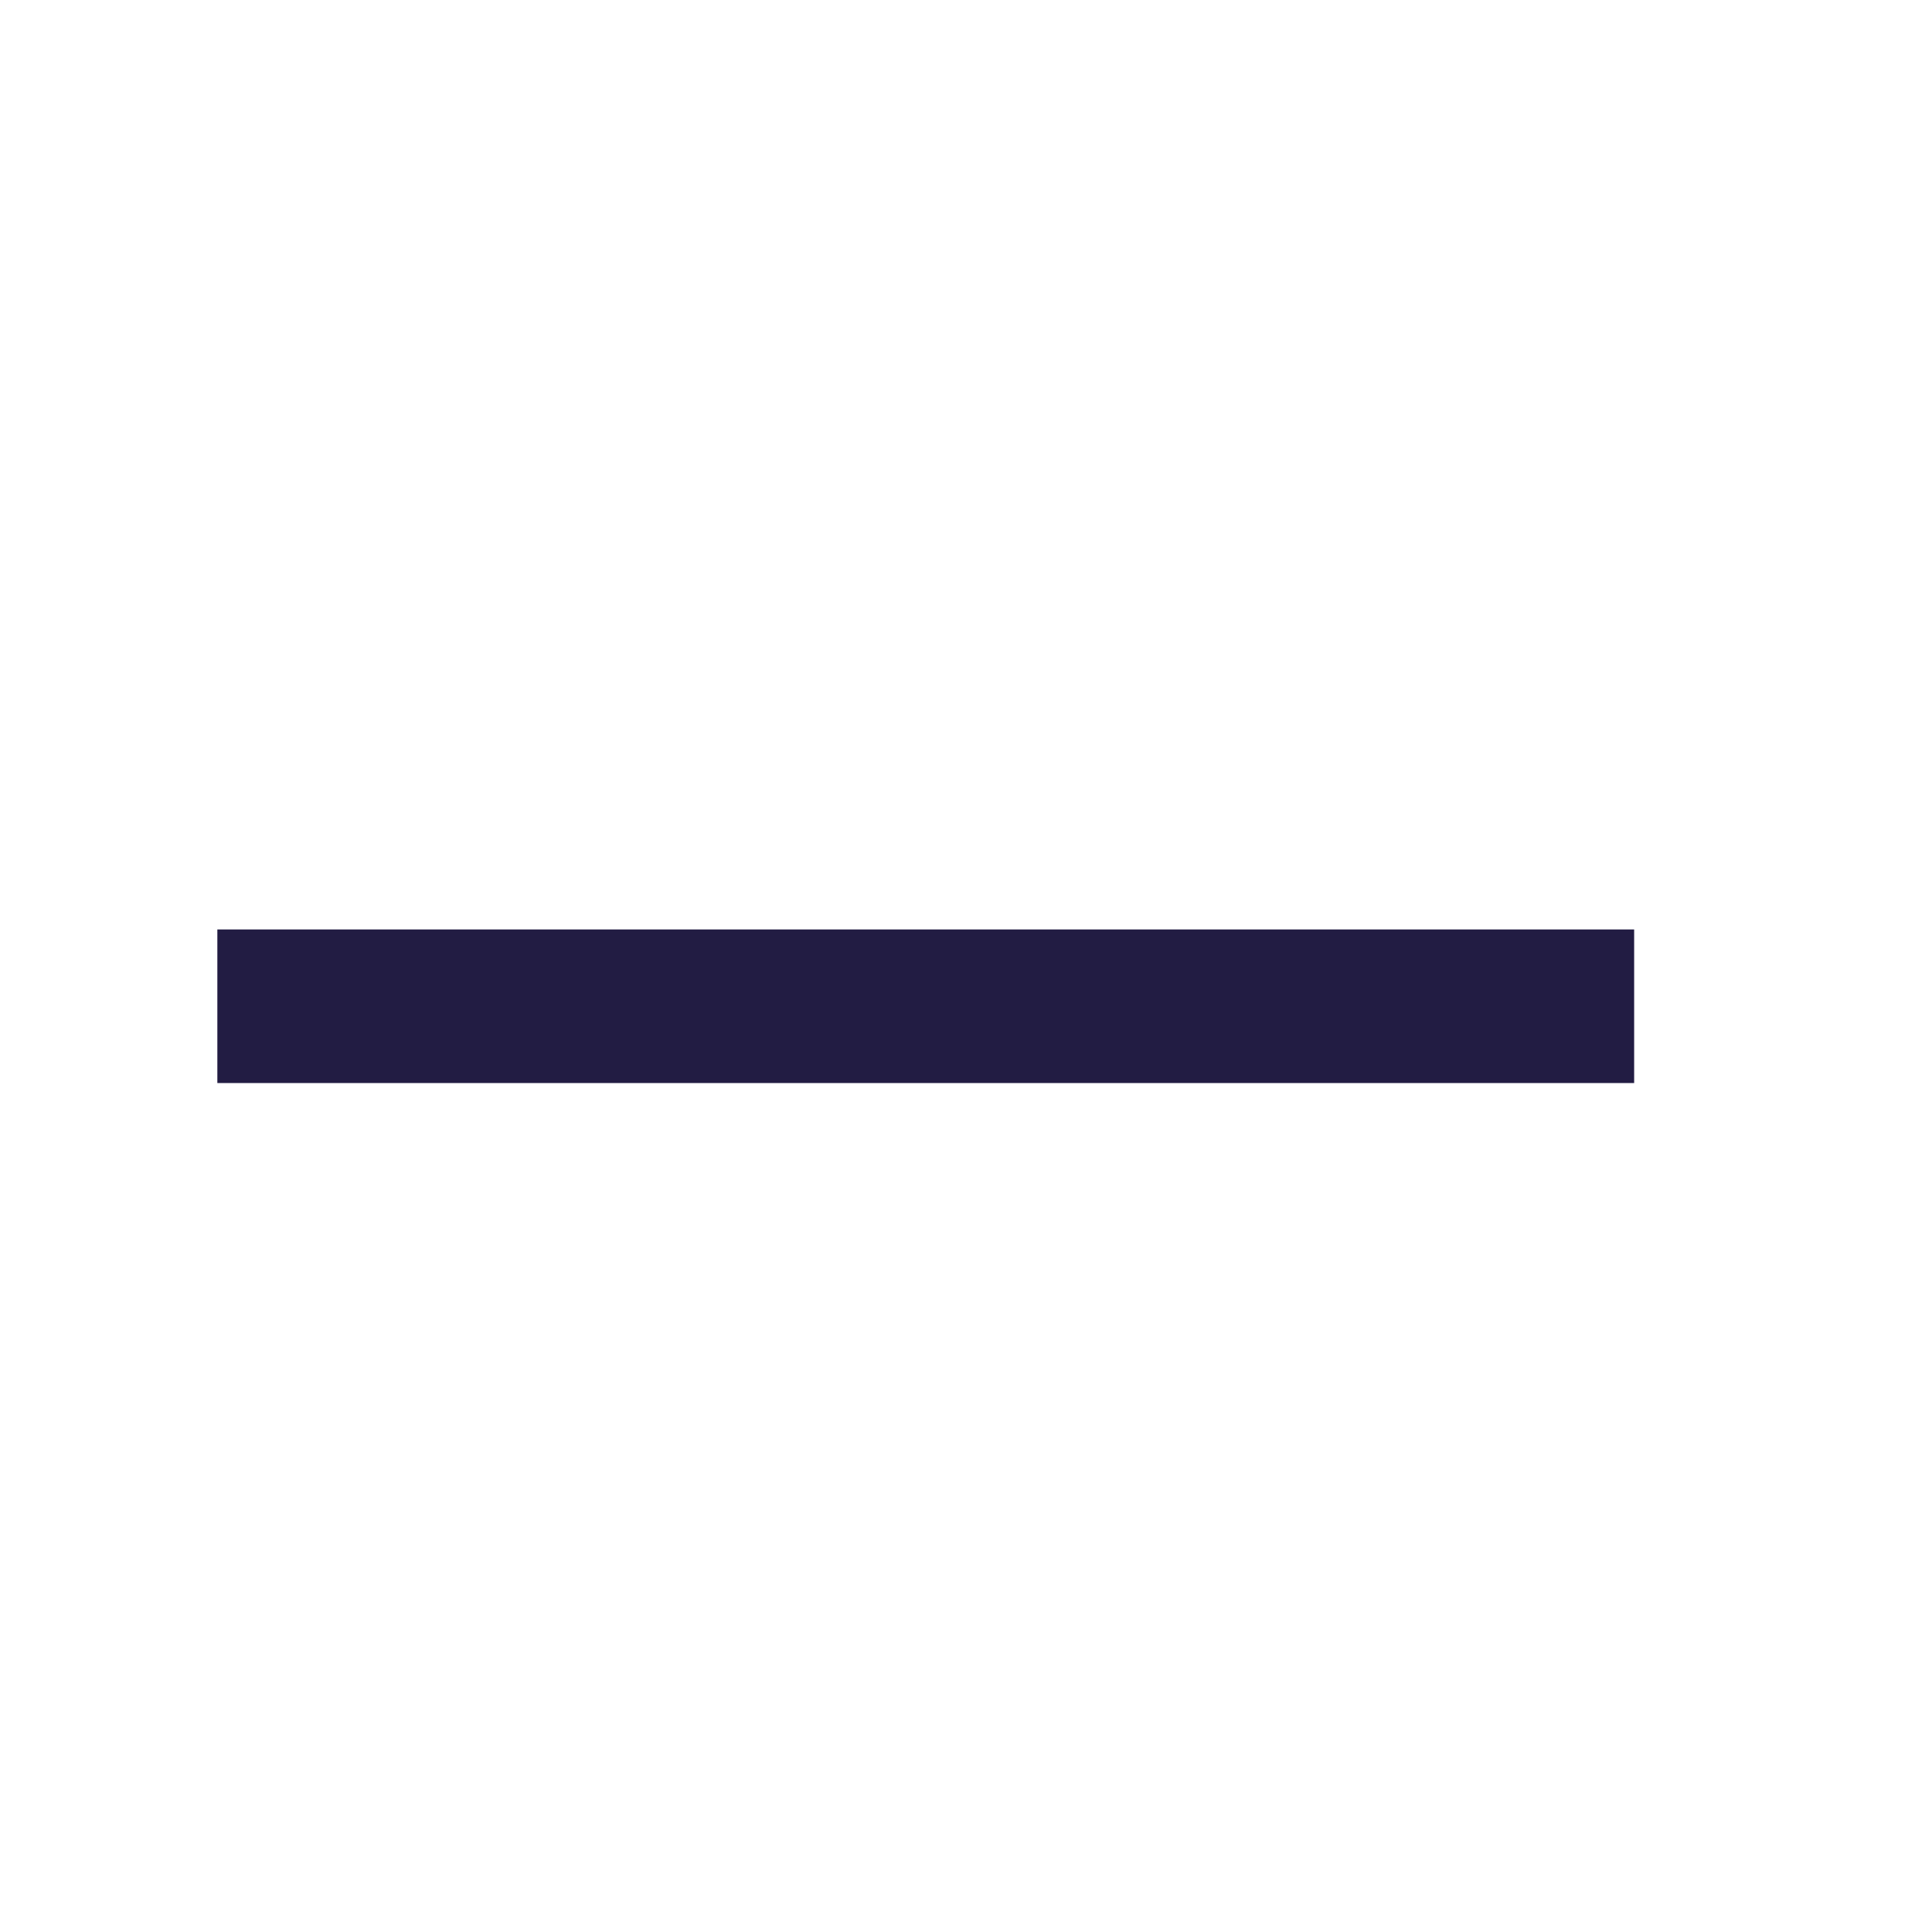 <svg width="24" height="24" viewBox="0 0 24 24" fill="none" xmlns="http://www.w3.org/2000/svg">
<path d="M20.15 11.696V13.304H2.85V11.696H20.15Z" fill="#221C43" stroke="#221C43" stroke-width="0.3"/>
</svg>
